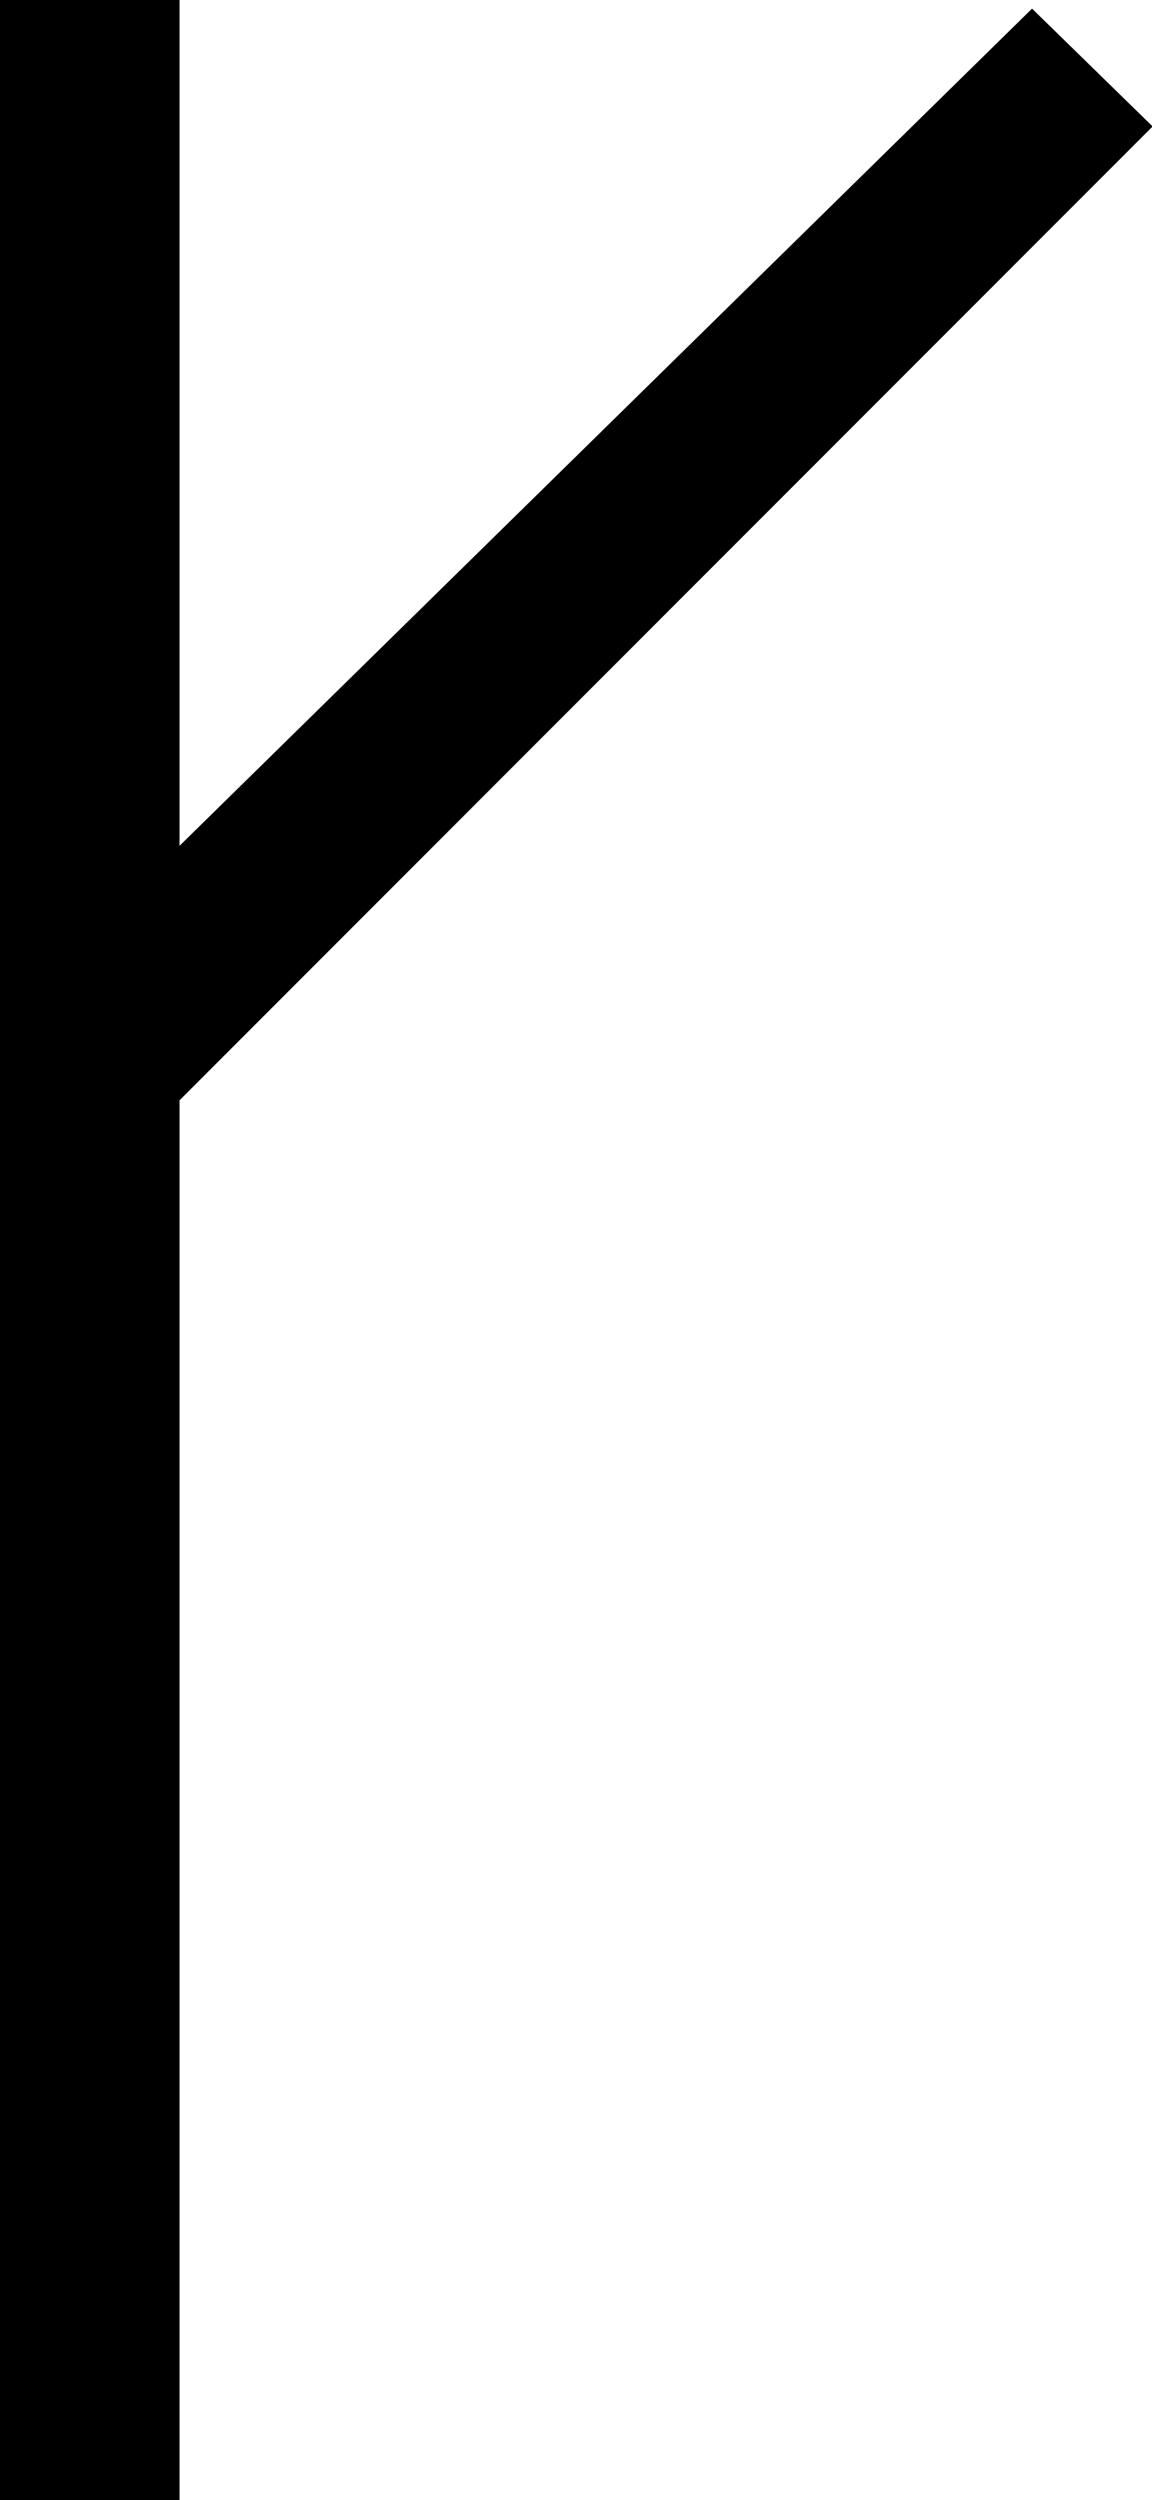 <?xml version="1.0" encoding="UTF-8" standalone="no"?>
<!-- Created with Inkscape (http://www.inkscape.org/) -->

<svg
   xmlns:dc="http://purl.org/dc/elements/1.1/"
   xmlns:cc="http://creativecommons.org/ns#"
   xmlns:rdf="http://www.w3.org/1999/02/22-rdf-syntax-ns#"
   xmlns:svg="http://www.w3.org/2000/svg"
   xmlns="http://www.w3.org/2000/svg"
   version="1.1"
   width="77"
   height="167"
   id="svg2">
  <defs
     id="defs6" />
  <path
     d="M 0,0 12,0 12,56.5 68.982,0.576 77.042,8.447 12,73.5 12,167 0,167 z"
     id="path2987"
     style="fill:#000000;fill-opacity:1" />
</svg>
